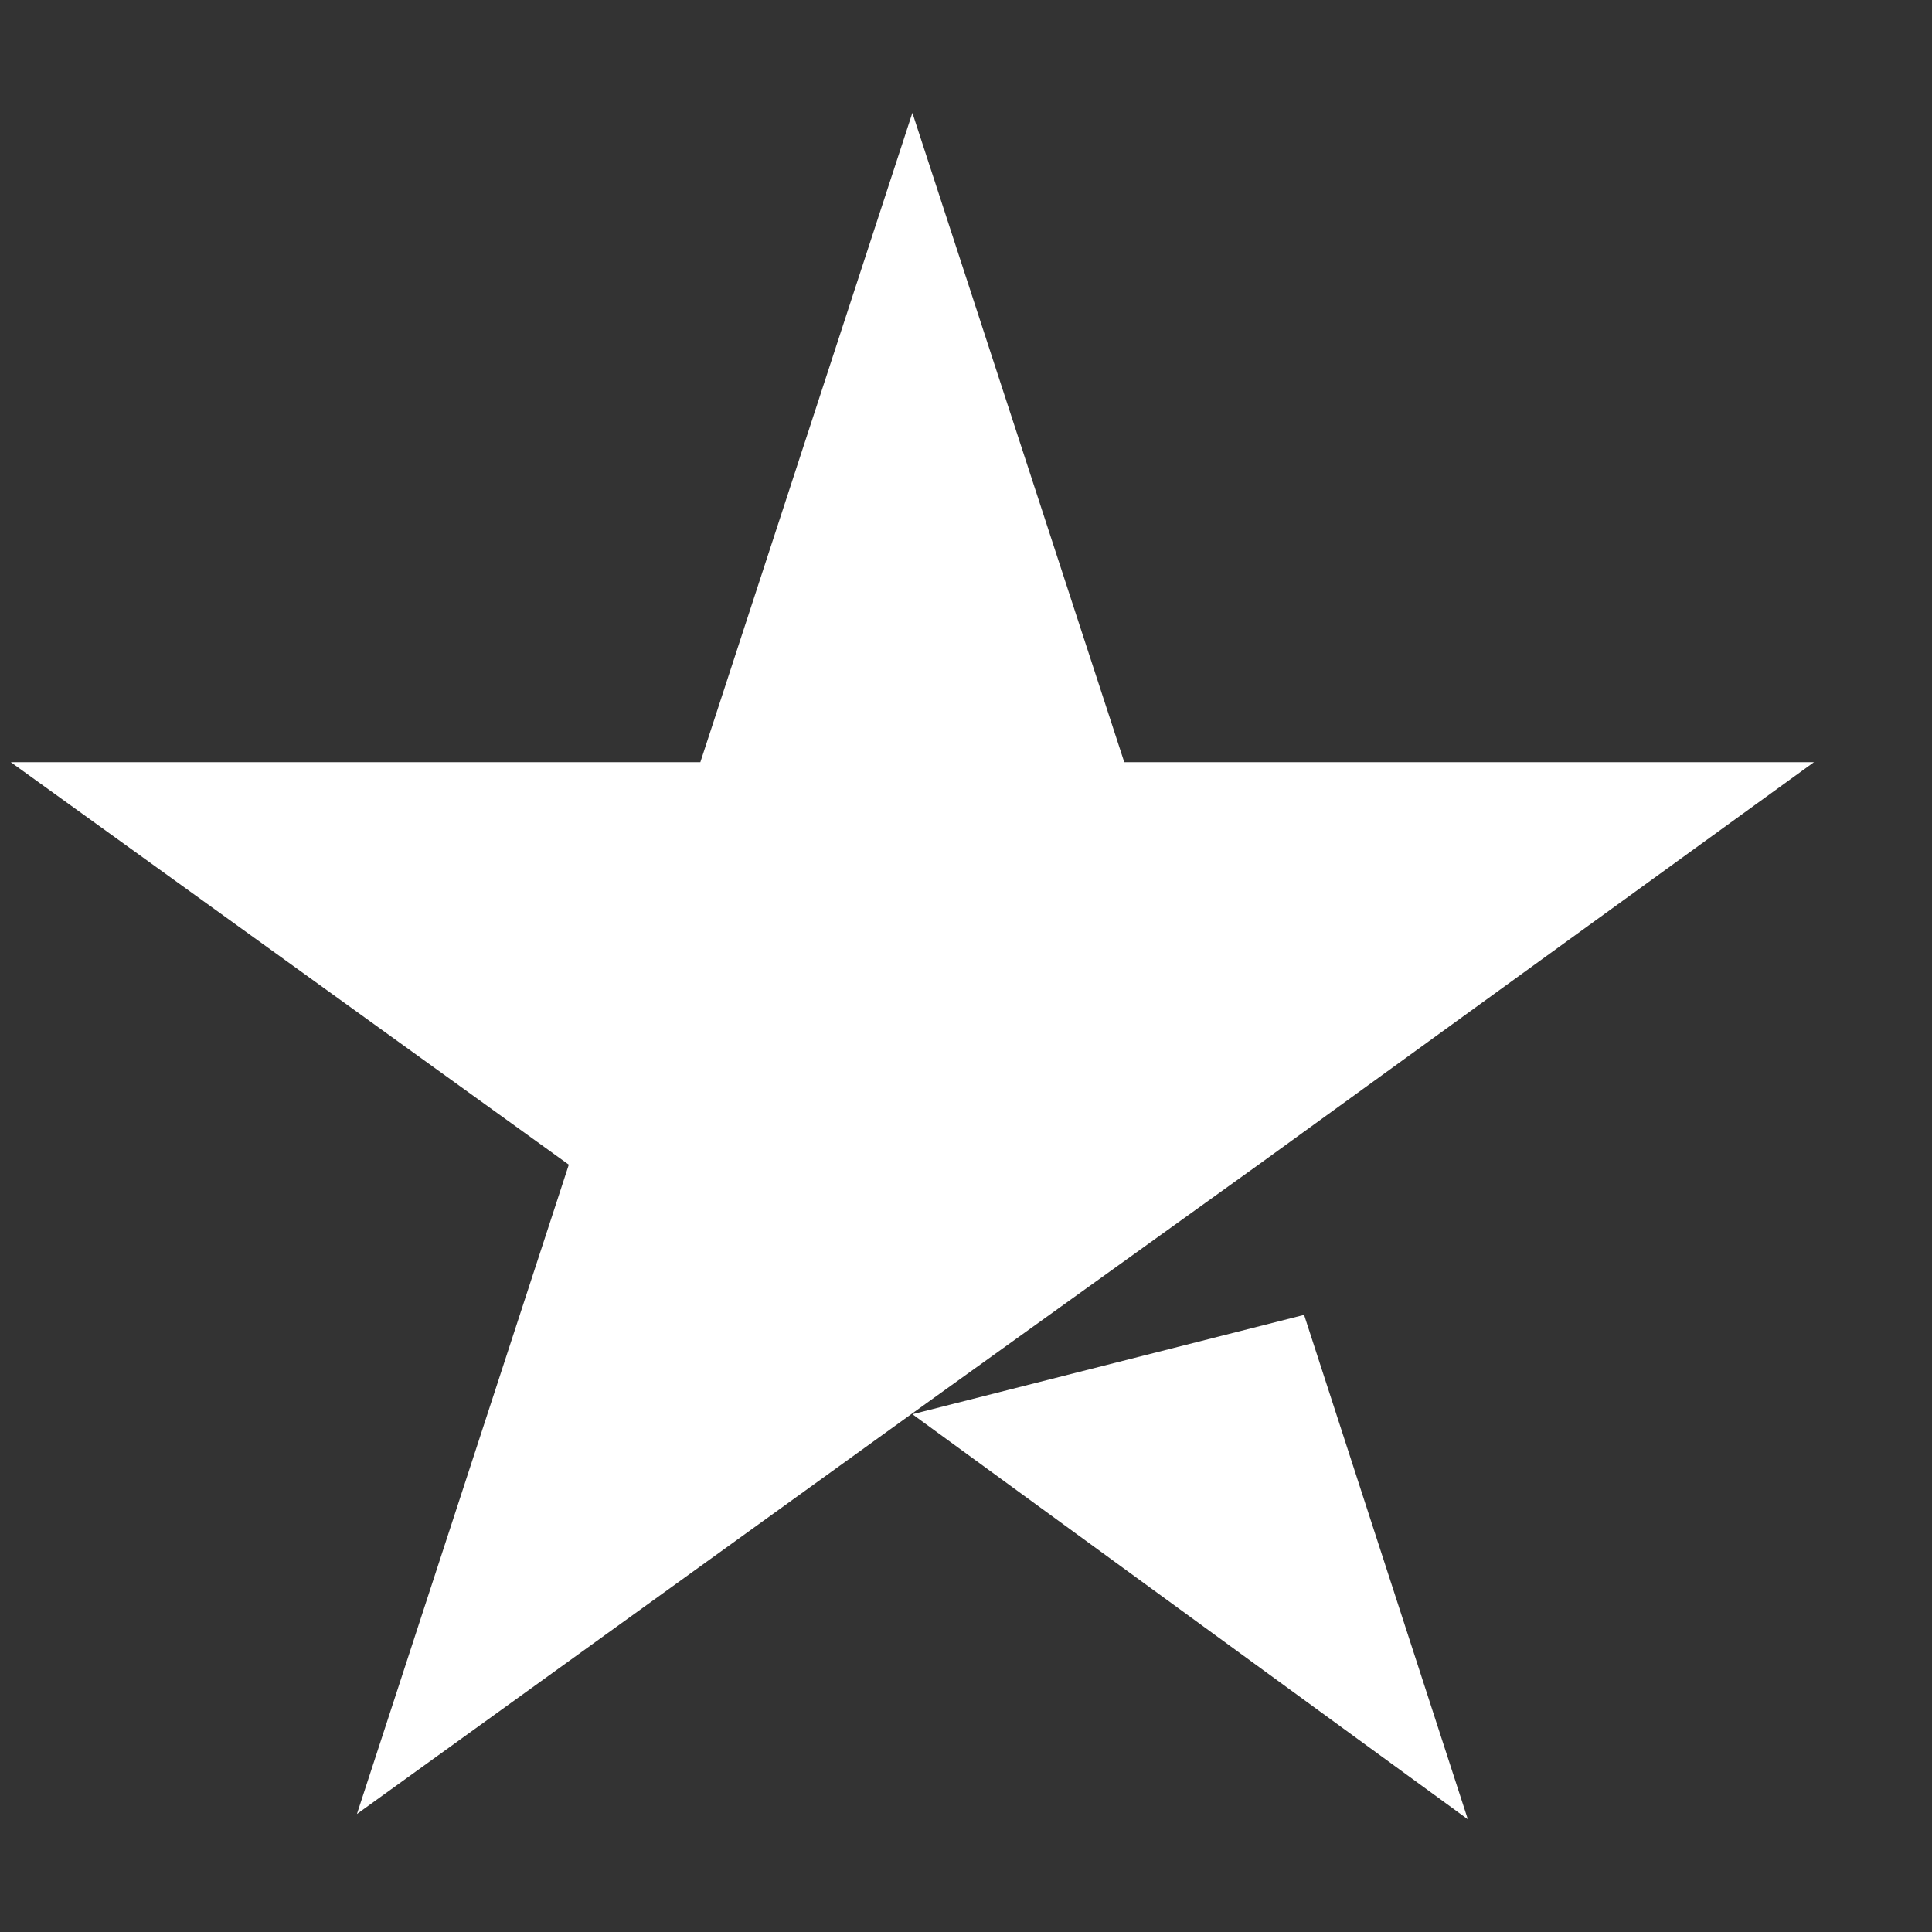 <svg width="12" height="12" viewBox="0 0 12 12" fill="none" xmlns="http://www.w3.org/2000/svg">
<rect x="0" y="0" width="12" height="12" fill="#333333" stroke="none"/>
<path d="M5.667 8.784L8.1 8.167L9.117 11.3L5.667 8.784ZM11.267 4.734H6.983L5.667 0.701L4.35 4.734H0.067L3.533 7.234L2.217 11.267L5.683 8.767L7.817 7.234L11.267 4.734Z" fill="white"/>
</svg>
